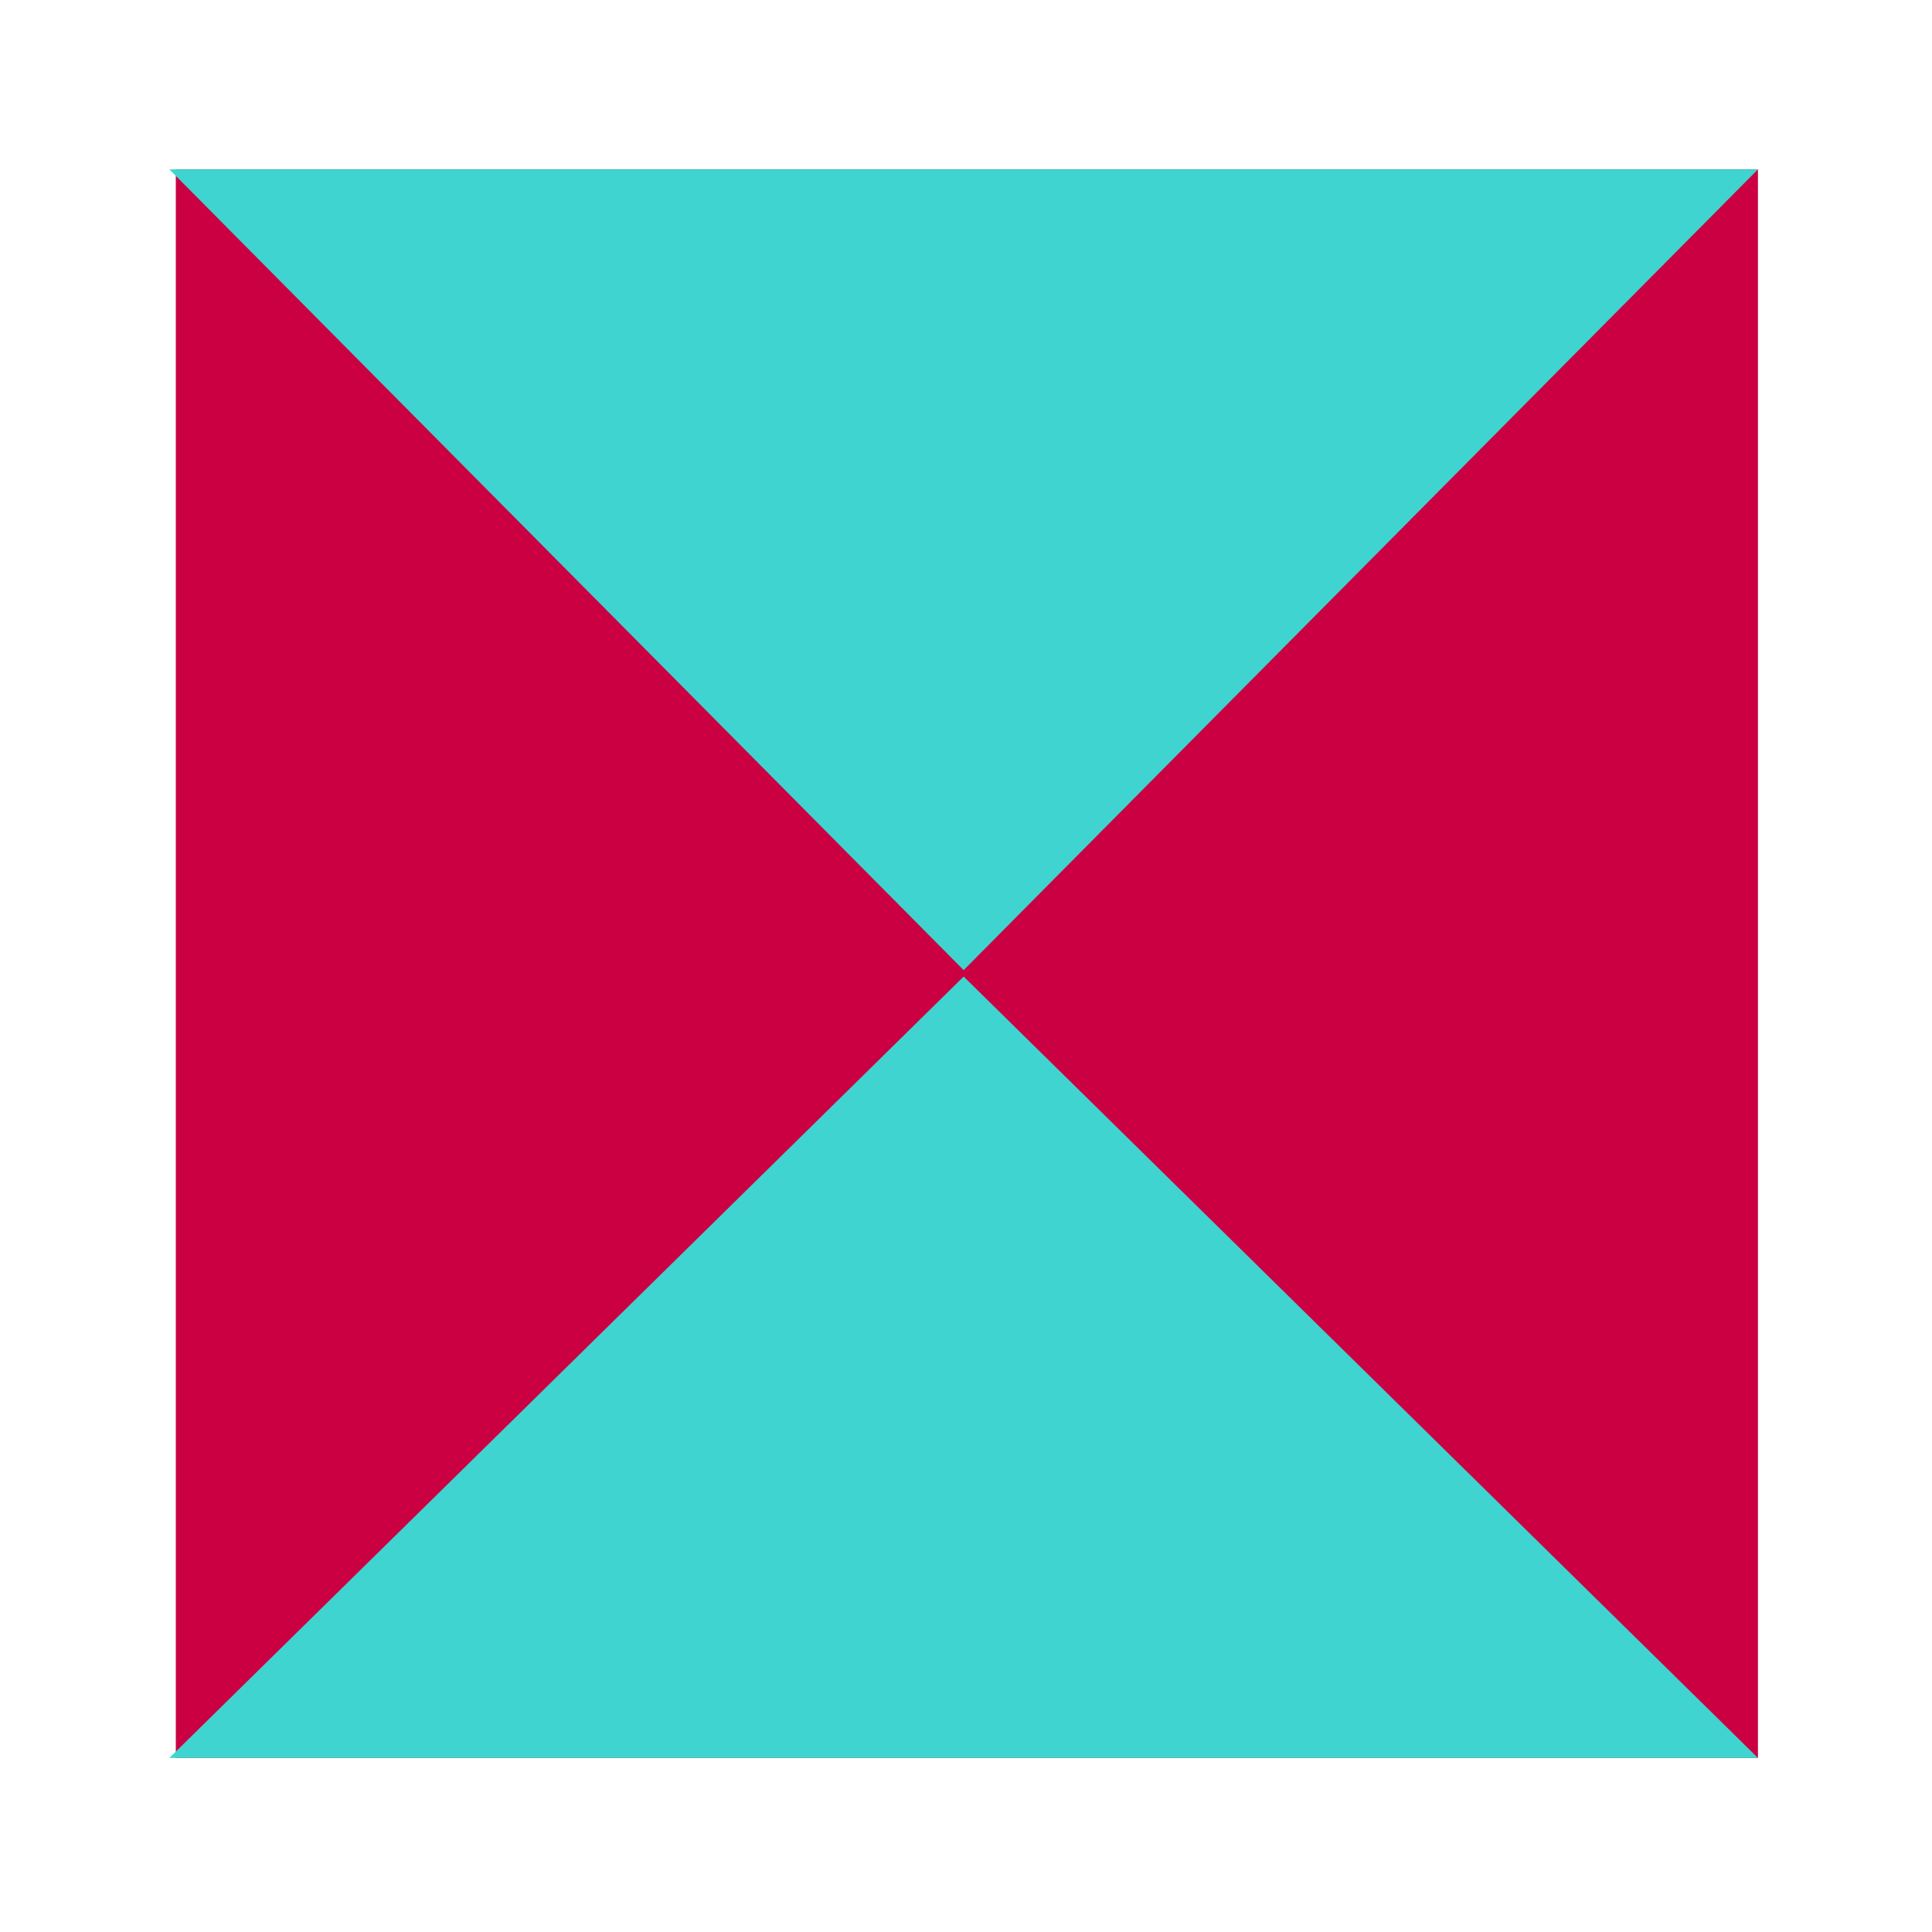 <svg width="308" height="308" viewBox="0 0 308 308" fill="none" xmlns="http://www.w3.org/2000/svg">
<path d="M28.029 27L28.029 280.252L280.252 280.252L280.252 27L28.029 27Z" fill="#CA0043"/>
<path d="M153.626 155.685L27 280.252L280.252 280.252L153.626 155.685Z" fill="#3FD4CF"/>
<path d="M153.626 154.656L27 27.001L280.252 27.001L153.626 154.656Z" fill="#3FD4CF"/>
</svg>
